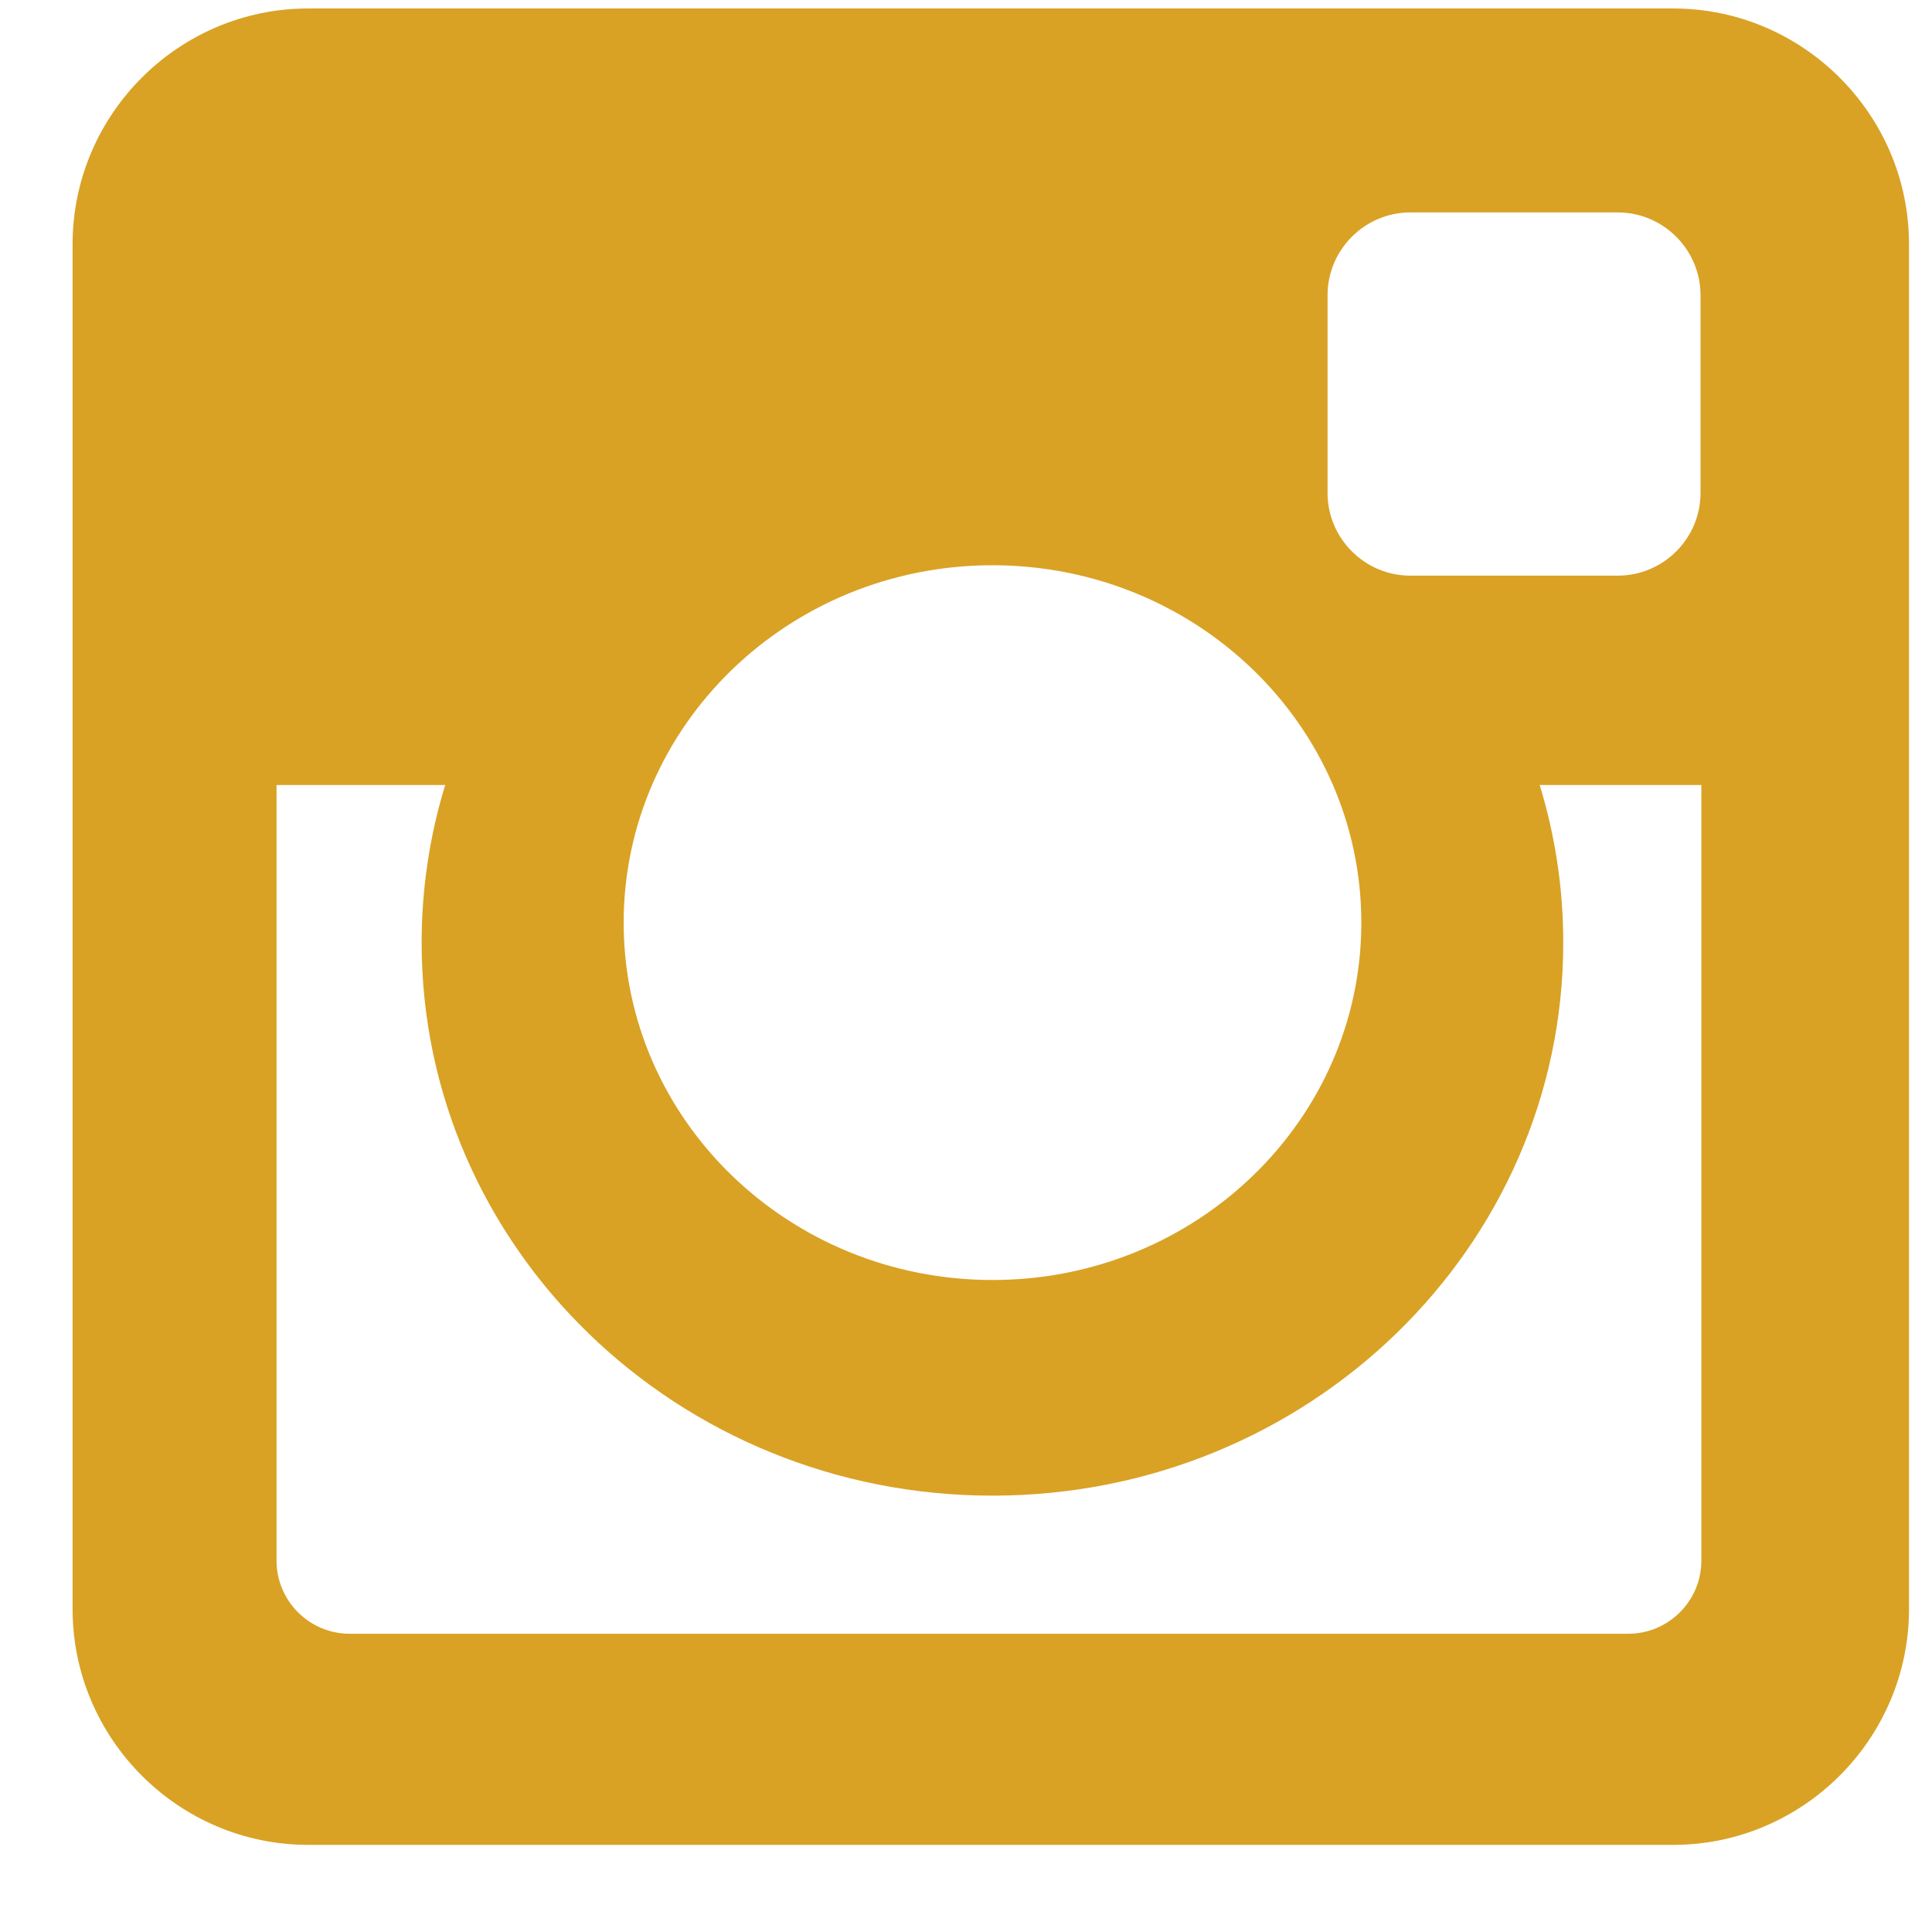 <svg width="21" height="21" viewBox="0 0 21 21" fill="none" xmlns="http://www.w3.org/2000/svg">
<g clip-path="url(#clip0_61_353)">
<path fill-rule="evenodd" clip-rule="evenodd" d="M3.35 0.092H18.187C19.596 0.092 20.75 1.244 20.75 2.654V17.49C20.75 18.9 19.596 20.053 18.187 20.053H3.35C1.941 20.053 0.789 18.9 0.789 17.49V2.654C0.789 1.244 1.941 0.092 3.35 0.092ZM15.329 2.309C14.835 2.309 14.43 2.714 14.43 3.208V5.359C14.43 5.853 14.835 6.257 15.329 6.257H17.585C18.079 6.257 18.484 5.853 18.484 5.359V3.208C18.484 2.714 18.079 2.309 17.585 2.309H15.329ZM18.493 8.533H16.736C16.902 9.076 16.992 9.65 16.992 10.246C16.992 13.566 14.214 16.257 10.788 16.257C7.361 16.257 4.583 13.566 4.583 10.246C4.583 9.65 4.673 9.076 4.839 8.533H3.006V16.965C3.006 17.401 3.363 17.758 3.8 17.758H17.7C18.136 17.758 18.493 17.401 18.493 16.965V8.533H18.493ZM10.788 6.144C8.574 6.144 6.779 7.884 6.779 10.029C6.779 12.174 8.574 13.913 10.788 13.913C13.002 13.913 14.797 12.174 14.797 10.029C14.797 7.884 13.002 6.144 10.788 6.144Z" fill="#D9A225"/>
</g>
<defs>
<clipPath id="clip0_61_353">
<rect width="20" height="20" fill="white" transform="translate(0.769 0.072)"/>
</clipPath>
</defs>
</svg>
